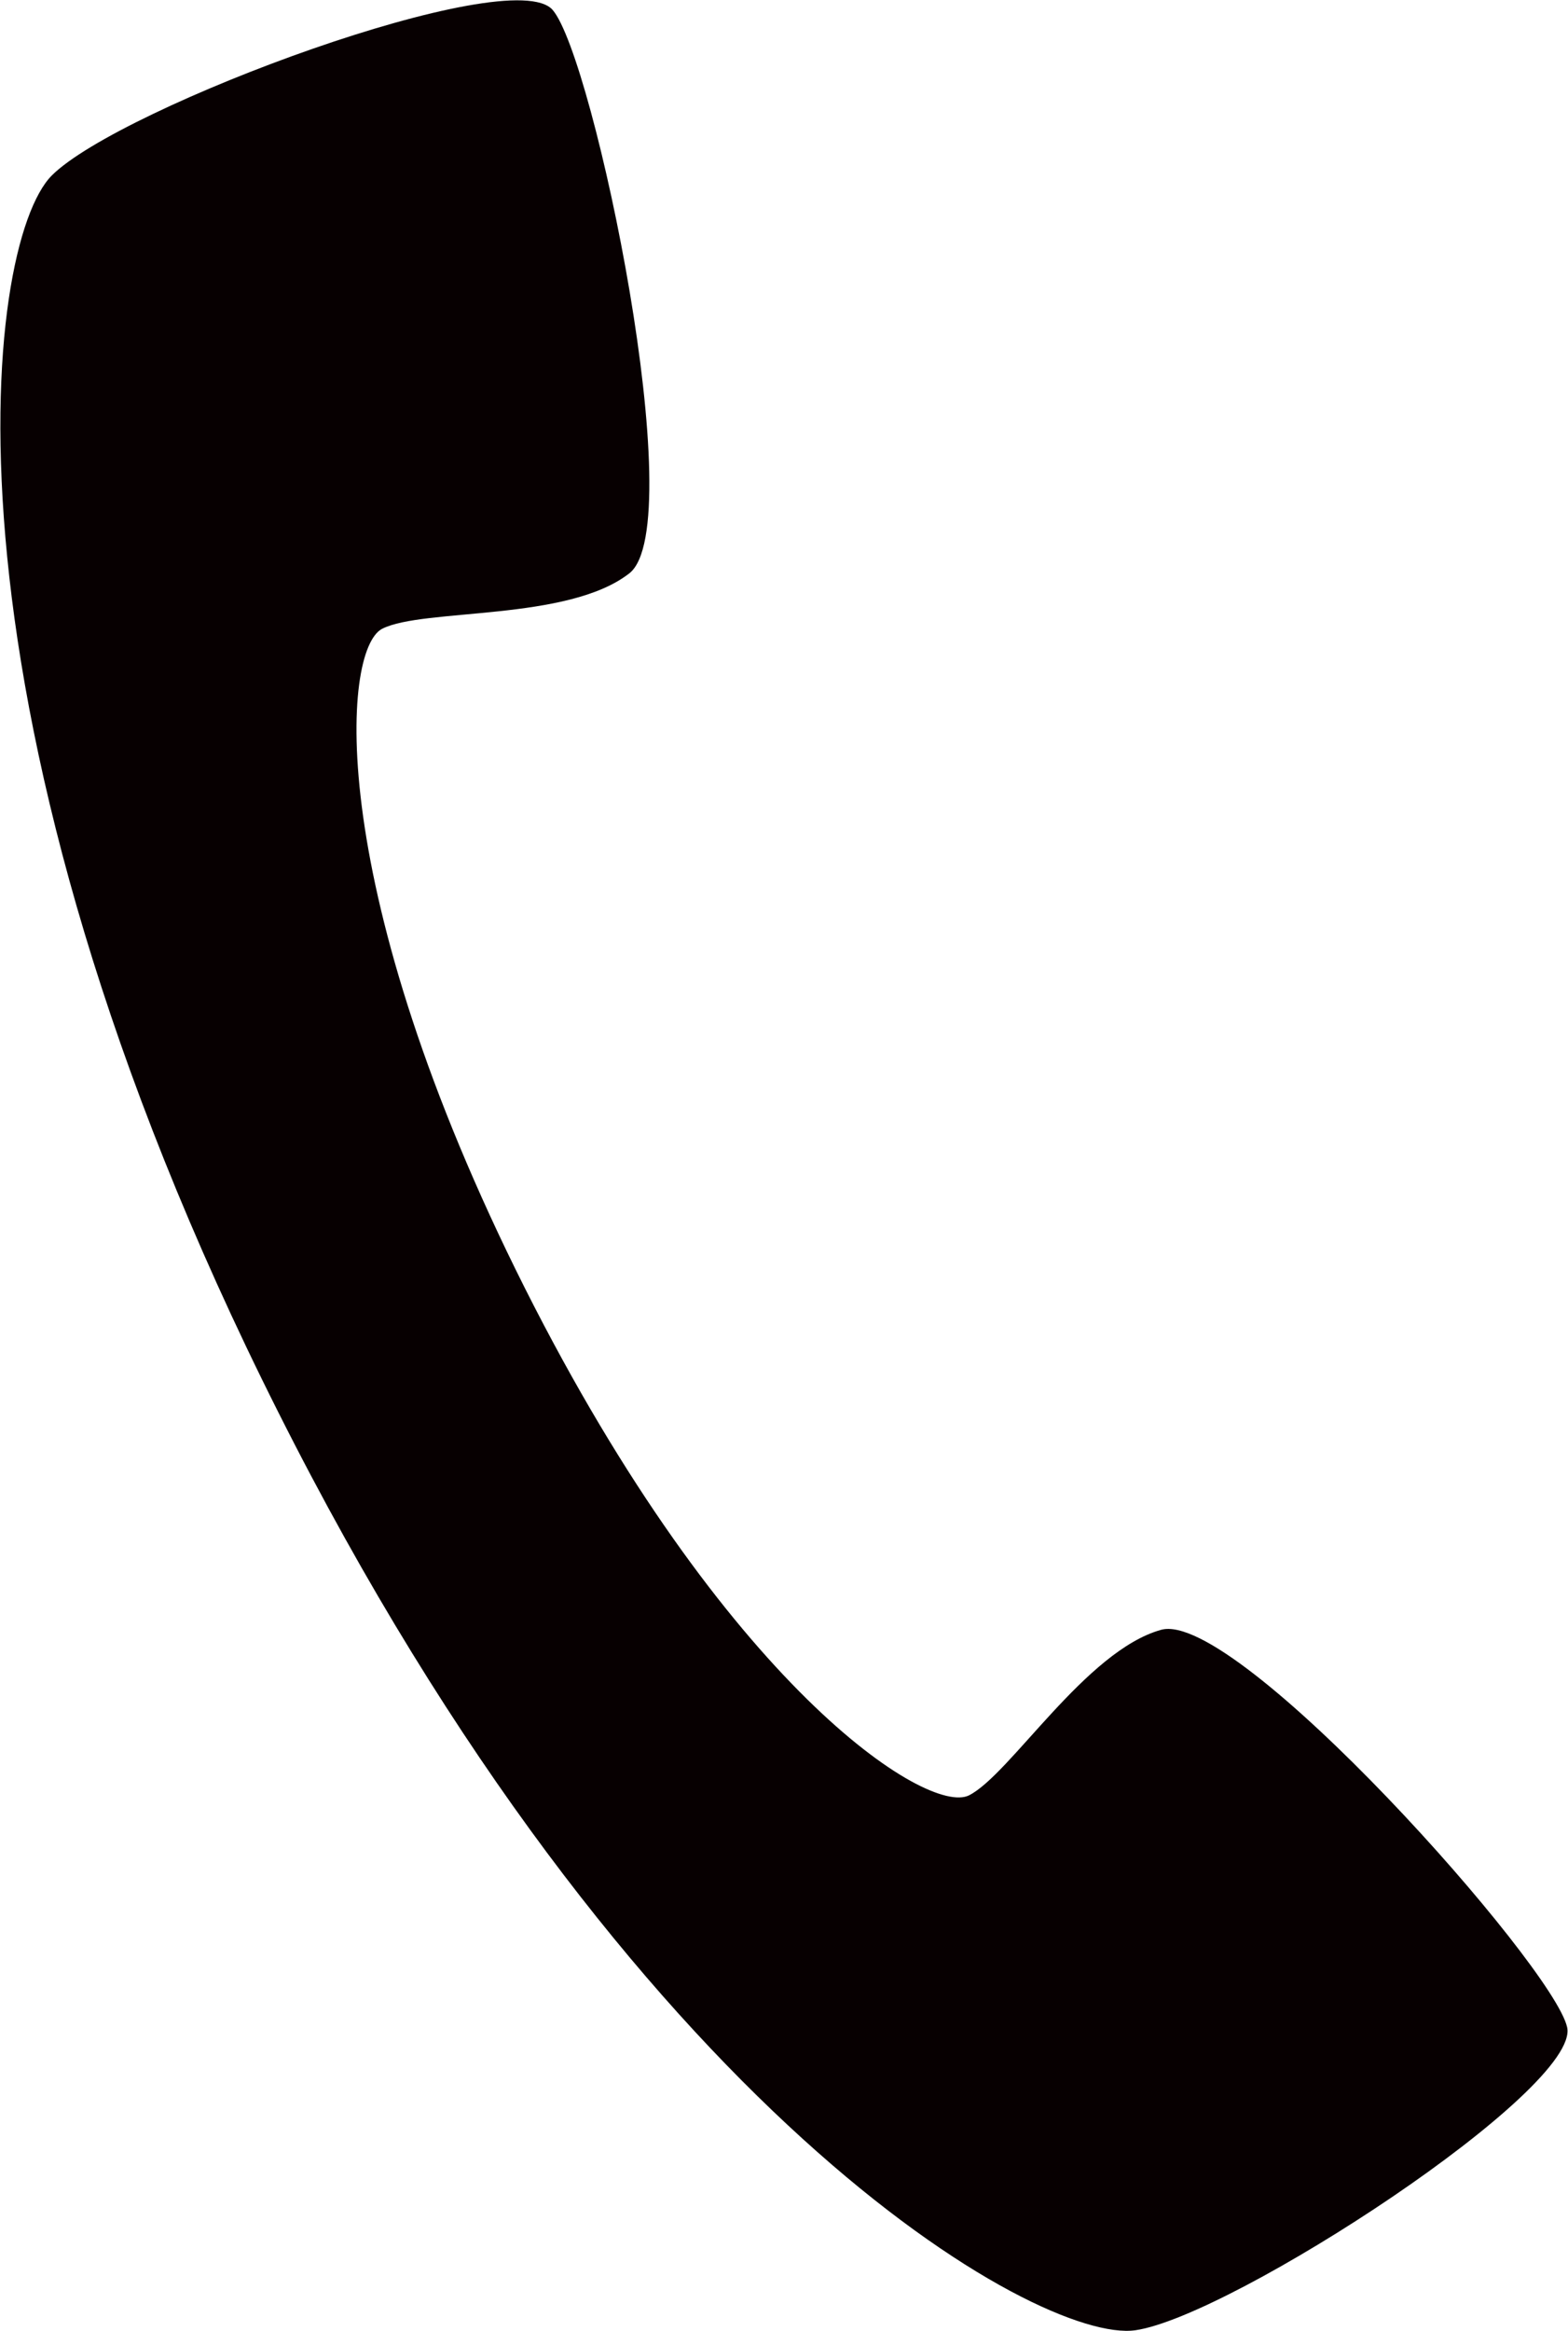 <?xml version="1.0" encoding="UTF-8"?>
<svg id="_レイヤー_1" data-name="レイヤー_1" xmlns="http://www.w3.org/2000/svg" width="13.27mm" height="19.72mm" viewBox="0 0 37.6 55.91">
  <defs>
    <style>
      .cls-1 {
        fill: #070001;
      }
    </style>
  </defs>
  <path class="cls-1" d="M27.23,55.89c2.31-.33,10.7-5.79,10.36-7.27-.33-1.48-7.93-10.03-9.74-9.53-1.81.5-3.62,3.47-4.61,3.97-.99.5-5.85-2.62-10.66-12.17-4.8-9.55-4.4-15.31-3.42-15.81.99-.5,4.45-.17,5.93-1.33,1.48-1.16-.85-12.36-1.84-13.51C12.26-.92,2.88,2.56,1.23,4.21c-1.64,1.65-3.02,12.86,5.43,29.65,8.44,16.79,18.26,22.36,20.57,22.03Z"/>
</svg>